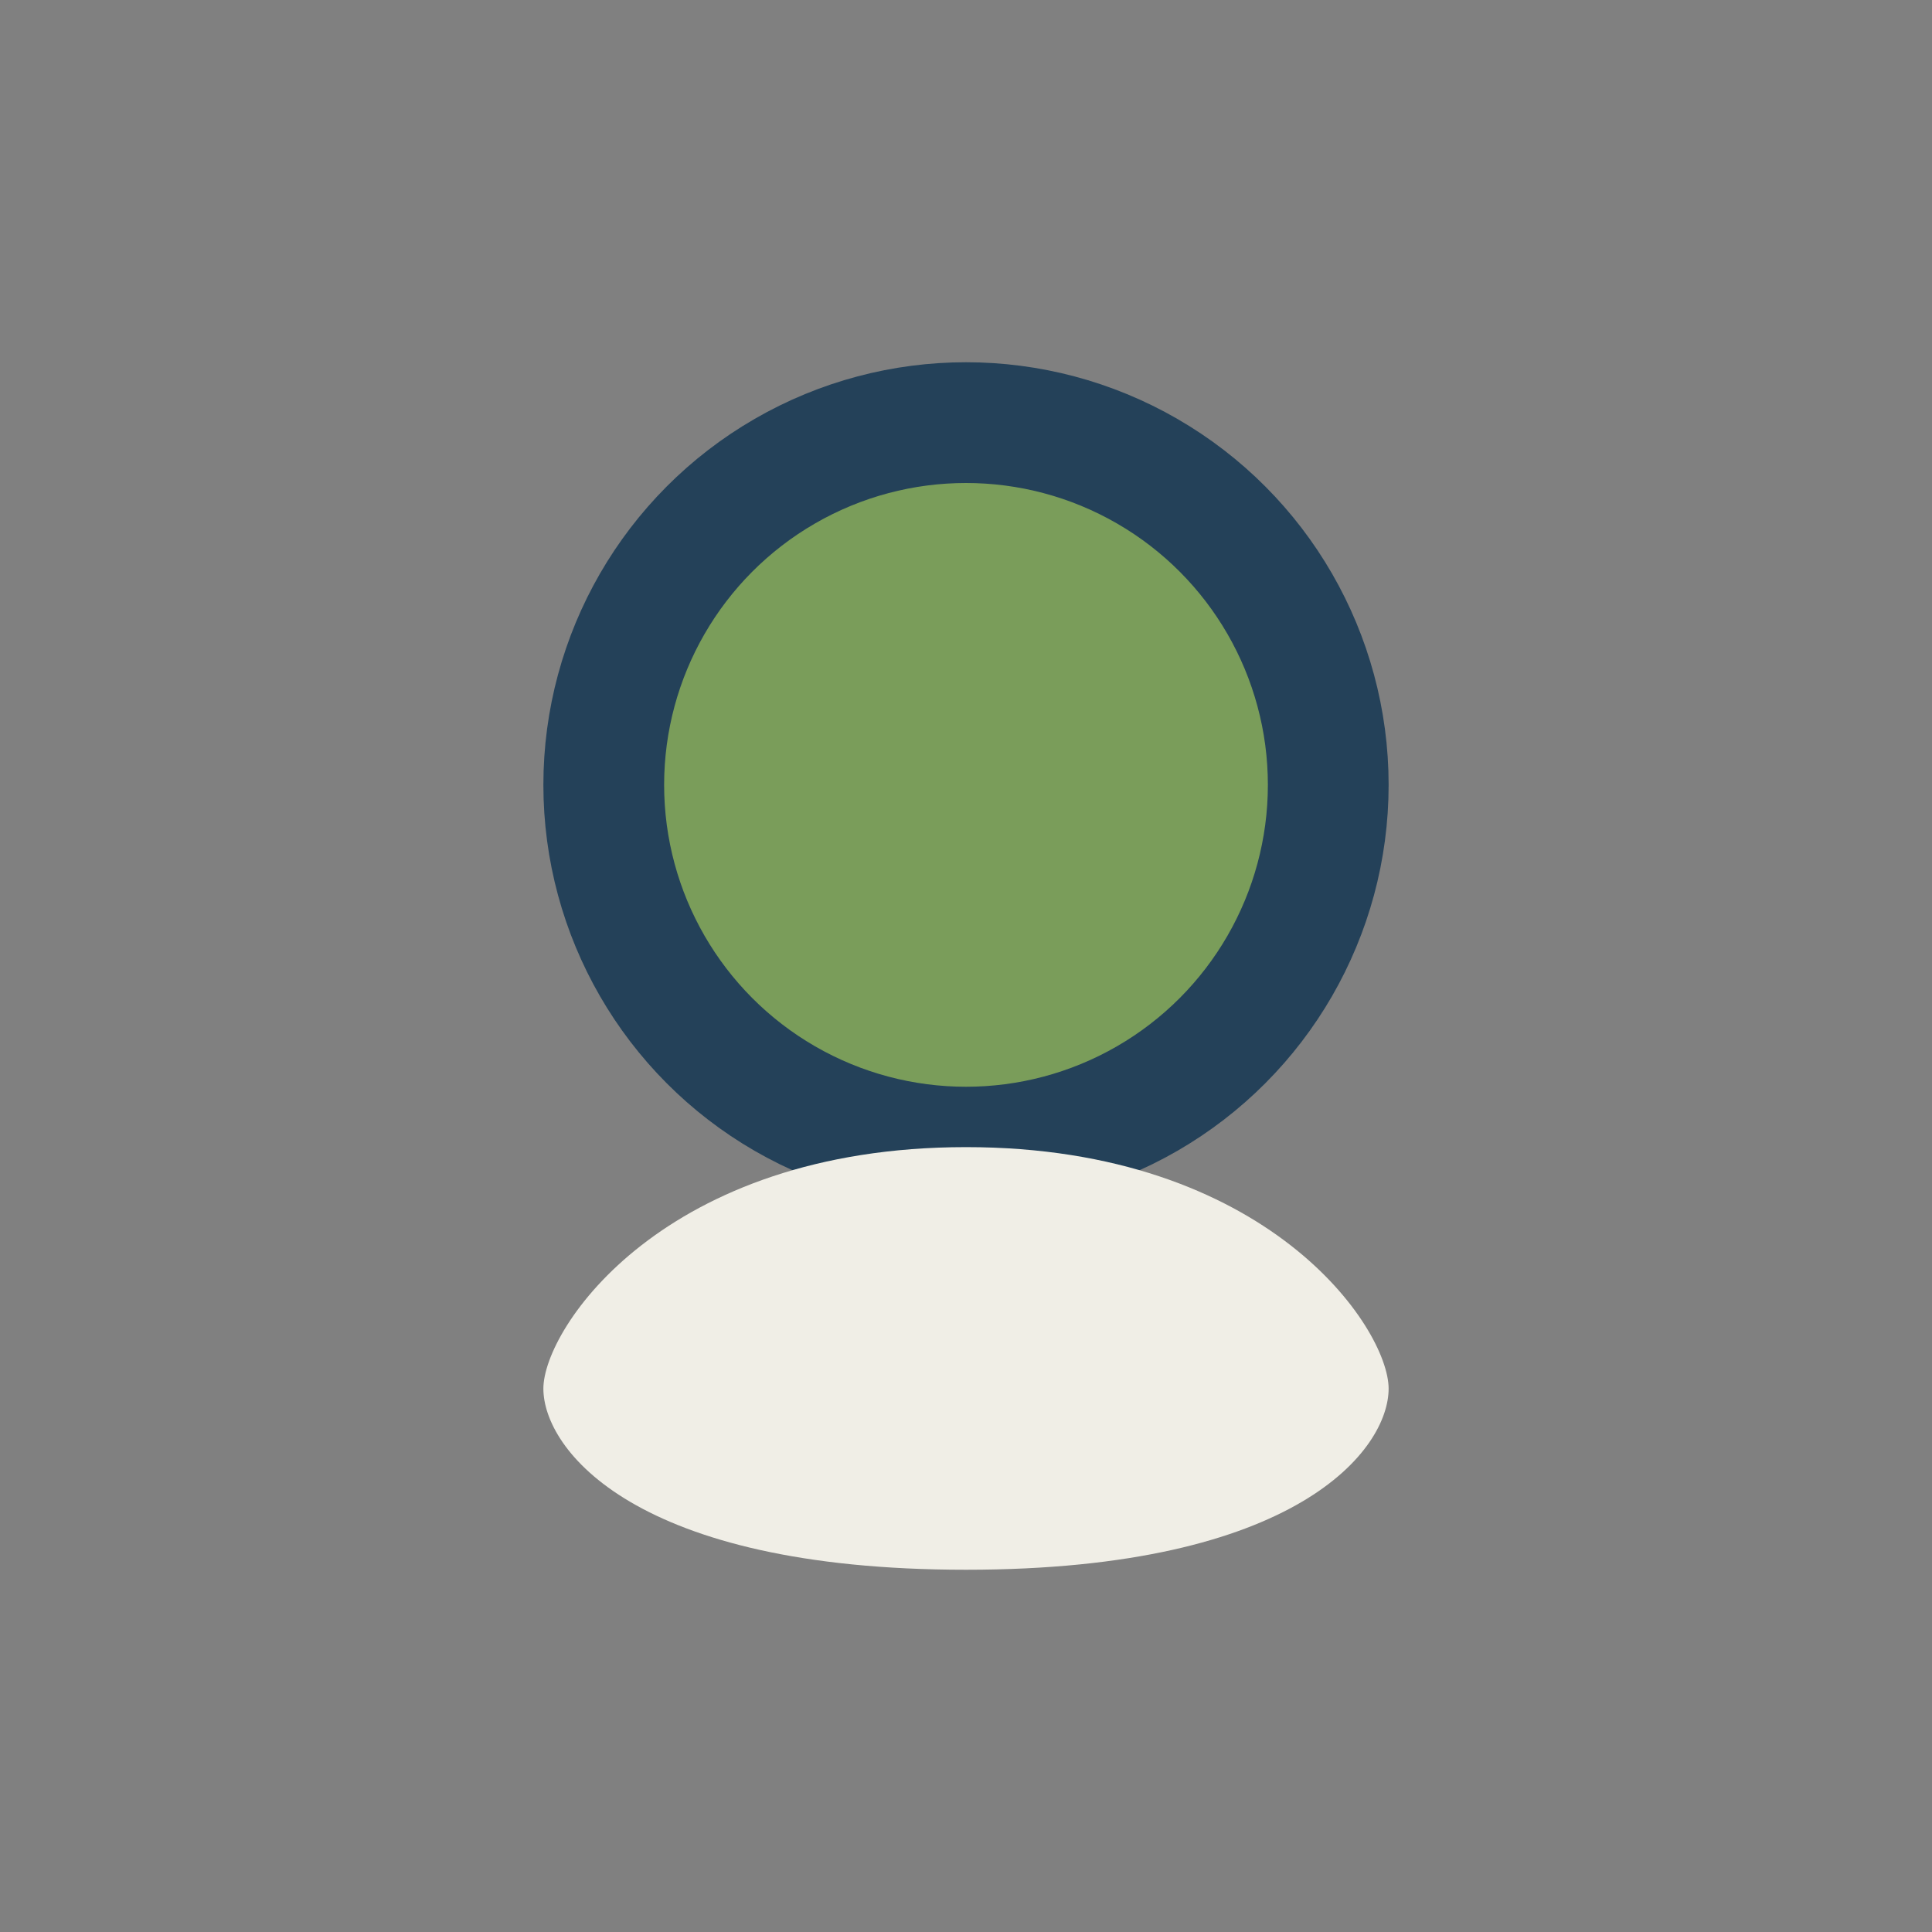 <?xml version="1.0" encoding="UTF-8"?>
<svg xmlns="http://www.w3.org/2000/svg" width="32" height="32" viewBox="0 0 32 32"><rect x="0" y="0" width="32" height="32" fill="#808080" stroke="none"/><circle cx="16" cy="13" r="6" fill="#7A9D5A" stroke="#244159" stroke-width="2"/><path d="M16 19c-5 0-7 3-7 4s1.5 3 7 3 7-2 7-3-2-4-7-4z" fill="#F0EEE6"/></svg>